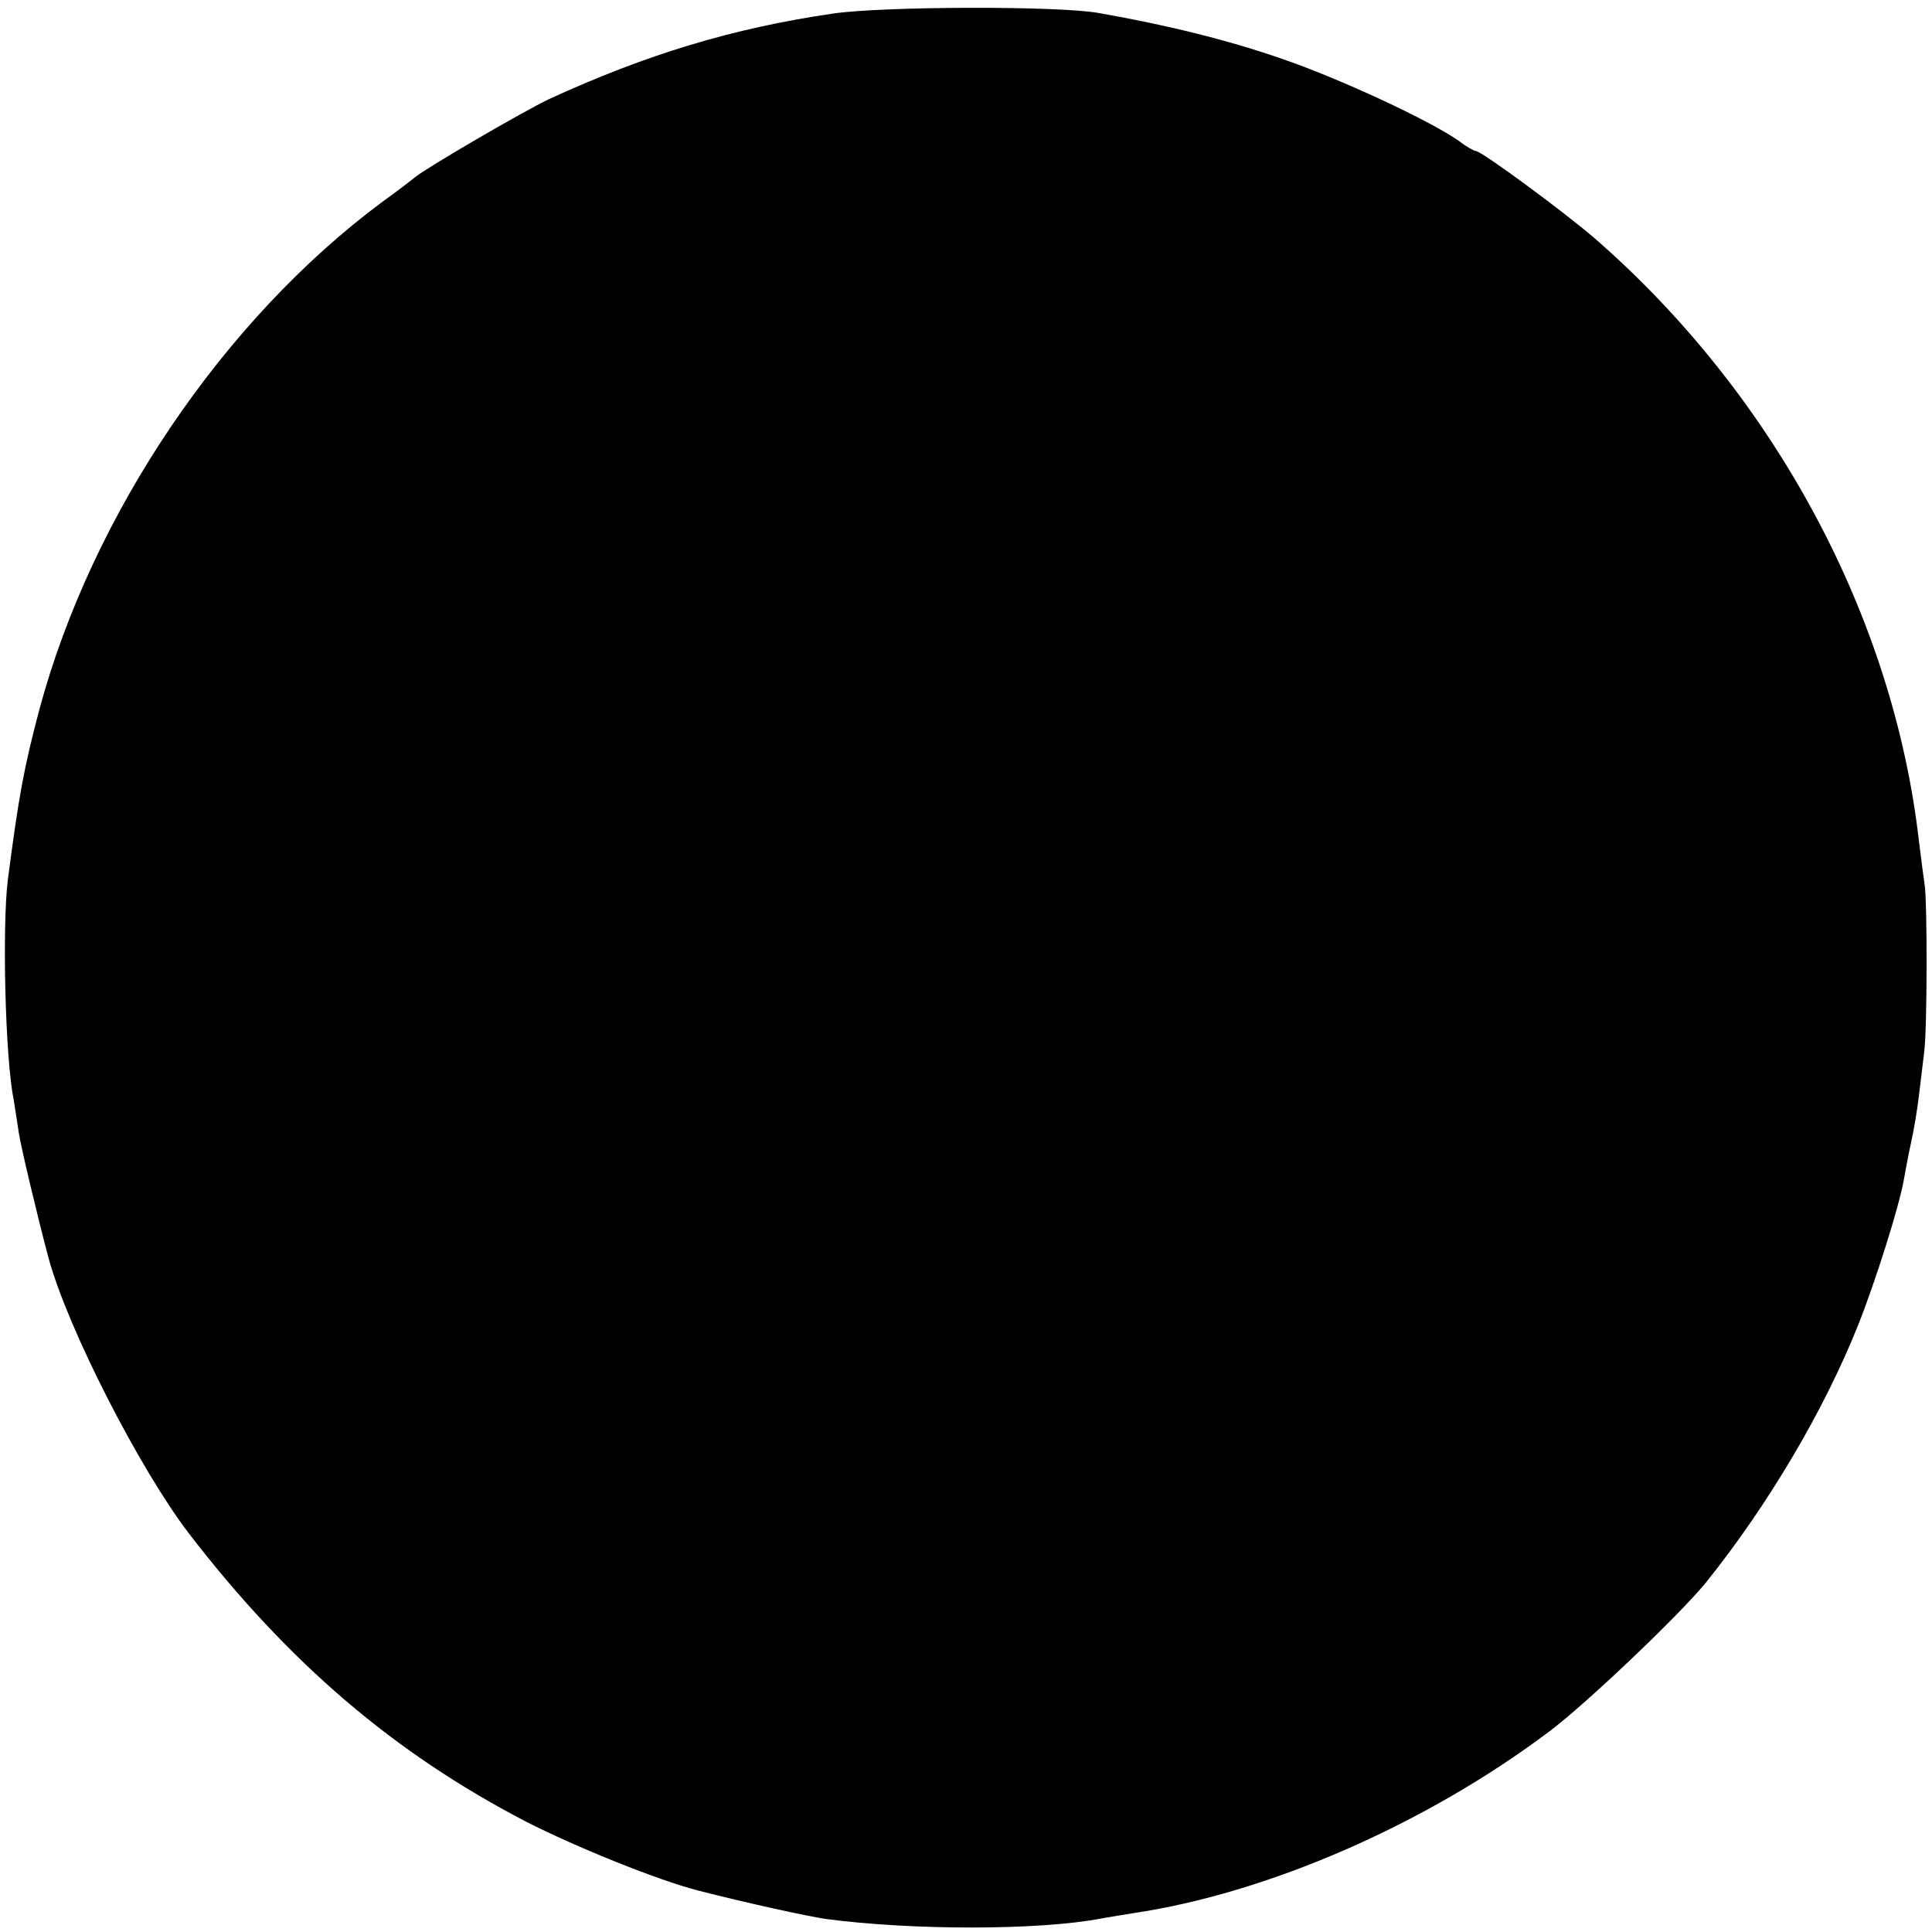 <?xml version="1.0" standalone="no"?>
<!DOCTYPE svg PUBLIC "-//W3C//DTD SVG 20010904//EN"
 "http://www.w3.org/TR/2001/REC-SVG-20010904/DTD/svg10.dtd">
<svg version="1.0" xmlns="http://www.w3.org/2000/svg"
 width="371pt" height="371pt" viewBox="0 0 371 371"
 preserveAspectRatio="xMidYMid meet">
<g transform="translate(0,371) scale(0.1,-0.1)"
fill="#000000" stroke="none">
<path d="M1600 3684 c-193 -28 -360 -79 -545 -164 -47 -22 -236 -132 -259
-151 -6 -5 -33 -26 -61 -46 -306 -227 -558 -600 -659 -974 -30 -113 -40 -167
-61 -329 -11 -89 -5 -341 11 -420 2 -14 7 -43 10 -65 5 -31 36 -161 57 -240
36 -134 175 -406 270 -530 191 -248 393 -421 647 -553 96 -49 254 -113 333
-133 94 -24 204 -48 243 -54 166 -22 410 -22 529 1 10 2 37 6 60 10 258 38
562 170 800 349 72 54 250 224 300 285 119 148 227 330 293 495 33 83 79 228
88 280 3 17 9 49 14 72 5 22 12 63 15 90 3 26 8 64 10 83 6 45 6 287 1 320 -2
14 -7 51 -11 84 -49 431 -277 856 -620 1156 -60 52 -220 170 -231 170 -3 0
-18 8 -32 19 -55 39 -231 121 -343 159 -101 35 -218 64 -349 87 -77 14 -415
13 -510 -1z"/>
</g>
</svg>
